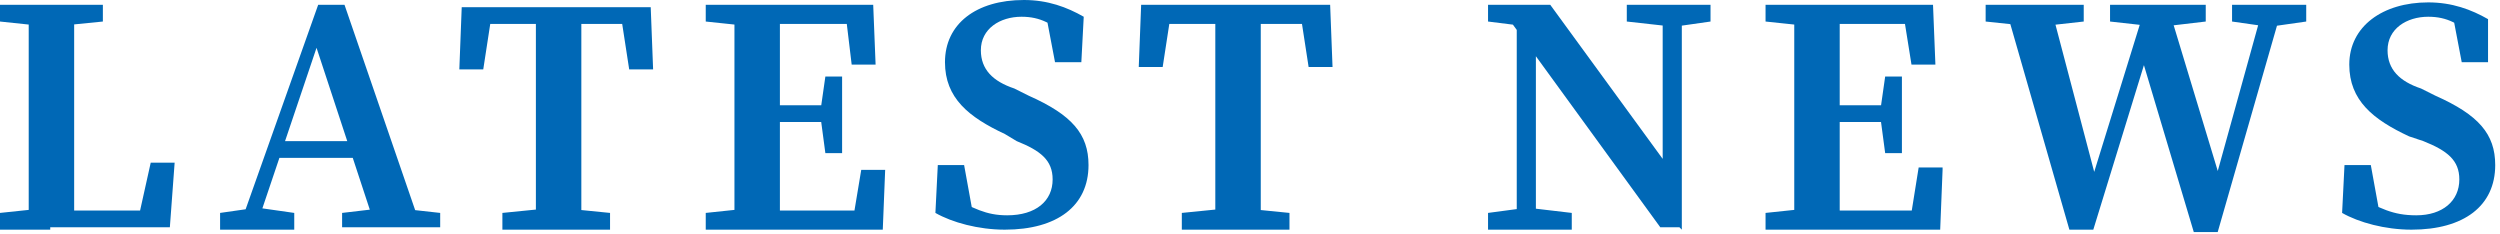 <?xml version="1.0" encoding="utf-8"?>
<!-- Generator: Adobe Illustrator 23.0.2, SVG Export Plug-In . SVG Version: 6.00 Build 0)  -->
<svg version="1.1" id="圖層_1" xmlns="http://www.w3.org/2000/svg" xmlns:xlink="http://www.w3.org/1999/xlink" x="0px" y="0px"
	 width="104.5px" height="9.8px" viewBox="0 0 104.5 9.8" style="enable-background:new 0 0 104.5 9.8;" xml:space="preserve">
<style type="text/css">
	.st0{fill:#0068B6;}
</style>
<g>
	<path class="st0" d="M0,0.9V0.2h4.3v0.7L2.3,1.1H1.9L0,0.9z M2.1,8.7v0.9H0V8.9l1.9-0.2H2.1z M1.2,0.2h1.9c0,1.4,0,2.9,0,4.3v0.9
		c0,1.2,0,2.7,0,4.1H1.2c0-1.4,0-2.9,0-4.2V4.6C1.2,3.1,1.2,1.7,1.2,0.2z M7.3,6.8L7.1,9.5h-5V8.8h4.5L5.7,9.5l0.6-2.7H7.3z"/>
	<path class="st0" d="M9.2,8.9l1.4-0.2h0.3l1.4,0.2v0.7H9.2V8.9z M13.3,0.2h1.1l3.2,9.3h-1.9l-2.6-7.9l0.4-0.4l-2.8,8.3h-0.7
		L13.3,0.2z M11.7,5.9h3.8l0.3,0.7h-4.3L11.7,5.9z M14.3,8.9l1.7-0.2h0.6l1.8,0.2v0.6h-4.1V8.9z"/>
	<path class="st0" d="M19.8,1l0.8-0.7l-0.4,2.6h-1l0.1-2.6h7.9l0.1,2.6h-1l-0.4-2.6L26.7,1H19.8z M23.5,8.7l2,0.2v0.7H21V8.9l2-0.2
		H23.5z M22.4,4.6c0-1.4,0-2.9,0-4.3h1.9c0,1.4,0,2.9,0,4.3v0.6c0,1.4,0,2.9,0,4.3h-1.9c0-1.4,0-2.9,0-4.3V4.6z"/>
	<path class="st0" d="M29.5,0.9V0.2h2.1v0.9h-0.2L29.5,0.9z M31.6,8.7v0.9h-2.1V8.9l1.9-0.2H31.6z M30.7,4.6c0-1.4,0-2.9,0-4.3h1.9
		c0,1.4,0,2.9,0,4.3v0.5c0,1.6,0,3,0,4.5h-1.9c0-1.4,0-2.9,0-4.3V4.6z M35.3,0.2L36.1,1h-4.5V0.2h4.9l0.1,2.5h-1L35.3,0.2z
		 M34.8,5.1h-3.1V4.4h3.1V5.1z M37,7.1l-0.1,2.5h-5.2V8.8h4.7l-0.8,0.7L36,7.1H37z M34.3,4.6l0.2-1.4h0.7v3.2h-0.7l-0.2-1.5V4.6z"/>
	<path class="st0" d="M44,7.5c0-0.8-0.5-1.2-1.5-1.6L42,5.6c-1.5-0.7-2.5-1.5-2.5-3C39.5,1,40.8,0,42.8,0c1,0,1.8,0.3,2.5,0.7
		l-0.1,1.9h-1.1l-0.4-2.1l1,0.4v0.7c-0.7-0.6-1.2-0.9-2-0.9c-0.9,0-1.7,0.5-1.7,1.4c0,0.8,0.5,1.3,1.4,1.6l0.6,0.3
		c1.8,0.8,2.5,1.6,2.5,2.9c0,1.7-1.3,2.7-3.5,2.7c-1.1,0-2.2-0.3-2.9-0.7l0.1-2h1.1l0.4,2.2l-1-0.4V8.2C40.7,8.7,41.2,9,42.1,9
		C43.3,9,44,8.4,44,7.5z"/>
	<path class="st0" d="M48.2,1L49,0.2l-0.4,2.6h-1l0.1-2.6h7.9l0.1,2.6h-1l-0.4-2.6L55.2,1H48.2z M51.9,8.7l2,0.2v0.7h-4.5V8.9l2-0.2
		H51.9z M50.8,4.6c0-1.4,0-2.9,0-4.3h1.9c0,1.4,0,2.9,0,4.3v0.6c0,1.4,0,2.9,0,4.3h-1.9c0-1.4,0-2.9,0-4.3V4.6z"/>
	<path class="st0" d="M62.2,8.9l1.5-0.2H64l1.7,0.2v0.7h-3.5V8.9z M63,0.7l0.8,0.4l-1.6-0.2V0.2h2.6l5.4,7.4v1.9h-0.8L63,0.7z
		 M63.4,0.2l0.8,0.7v8.6h-0.8V0.2z M68,0.2h3.5v0.7l-1.4,0.2h-0.3L68,0.9V0.2z M69.5,0.2h0.8v9.4l-0.8-0.8V0.2z"/>
	<path class="st0" d="M73.8,0.9V0.2h2.1v0.9h-0.2L73.8,0.9z M75.9,8.7v0.9h-2.1V8.9l1.9-0.2H75.9z M75,4.6c0-1.4,0-2.9,0-4.3h1.9
		c0,1.4,0,2.9,0,4.3v0.5c0,1.6,0,3,0,4.5h-1.9c0-1.4,0-2.9,0-4.3V4.6z M79.5,0.2L80.4,1h-4.5V0.2h4.9l0.1,2.5h-1L79.5,0.2z M79,5.1
		h-3.1V4.4H79V5.1z M81.2,7.1l-0.1,2.5h-5.2V8.8h4.7l-0.8,0.7l0.4-2.5H81.2z M78.6,4.6l0.2-1.4h0.7v3.2h-0.7l-0.2-1.5V4.6z"/>
	<path class="st0" d="M84.9,1.1L83,0.9V0.2h4.1v0.7l-1.8,0.2H84.9z M89.7,0.2h0.9l2.3,7.6l-0.6,0.8l2.3-8.3h0.8l-2.7,9.4h-1L89.4,2
		l0.5-0.2l-2.4,7.8h-1l-2.7-9.4h1.9l2,7.6l-0.6,0.8L89.7,0.2z M90,1.1l-1.8-0.2V0.2h4v0.7l-1.7,0.2H90z M94.7,1.1l-1.4-0.2V0.2h3.1
		v0.7L95,1.1H94.7z"/>
	<path class="st0" d="M102.8,7.5c0-0.8-0.5-1.2-1.5-1.6l-0.6-0.2c-1.5-0.7-2.5-1.5-2.5-3c0-1.6,1.4-2.6,3.3-2.6c1,0,1.8,0.3,2.5,0.7
		L104,2.6h-1.1l-0.4-2.1l1,0.4v0.7c-0.7-0.6-1.2-0.9-2-0.9c-0.9,0-1.7,0.5-1.7,1.4c0,0.8,0.5,1.3,1.4,1.6l0.6,0.3
		c1.8,0.8,2.5,1.6,2.5,2.9c0,1.7-1.3,2.7-3.5,2.7c-1.1,0-2.2-0.3-2.9-0.7l0.1-2h1.1l0.4,2.2l-1-0.4V8.2C99.5,8.7,100,9,101,9
		C102.1,9,102.8,8.4,102.8,7.5z"/>
</g>
</svg>
